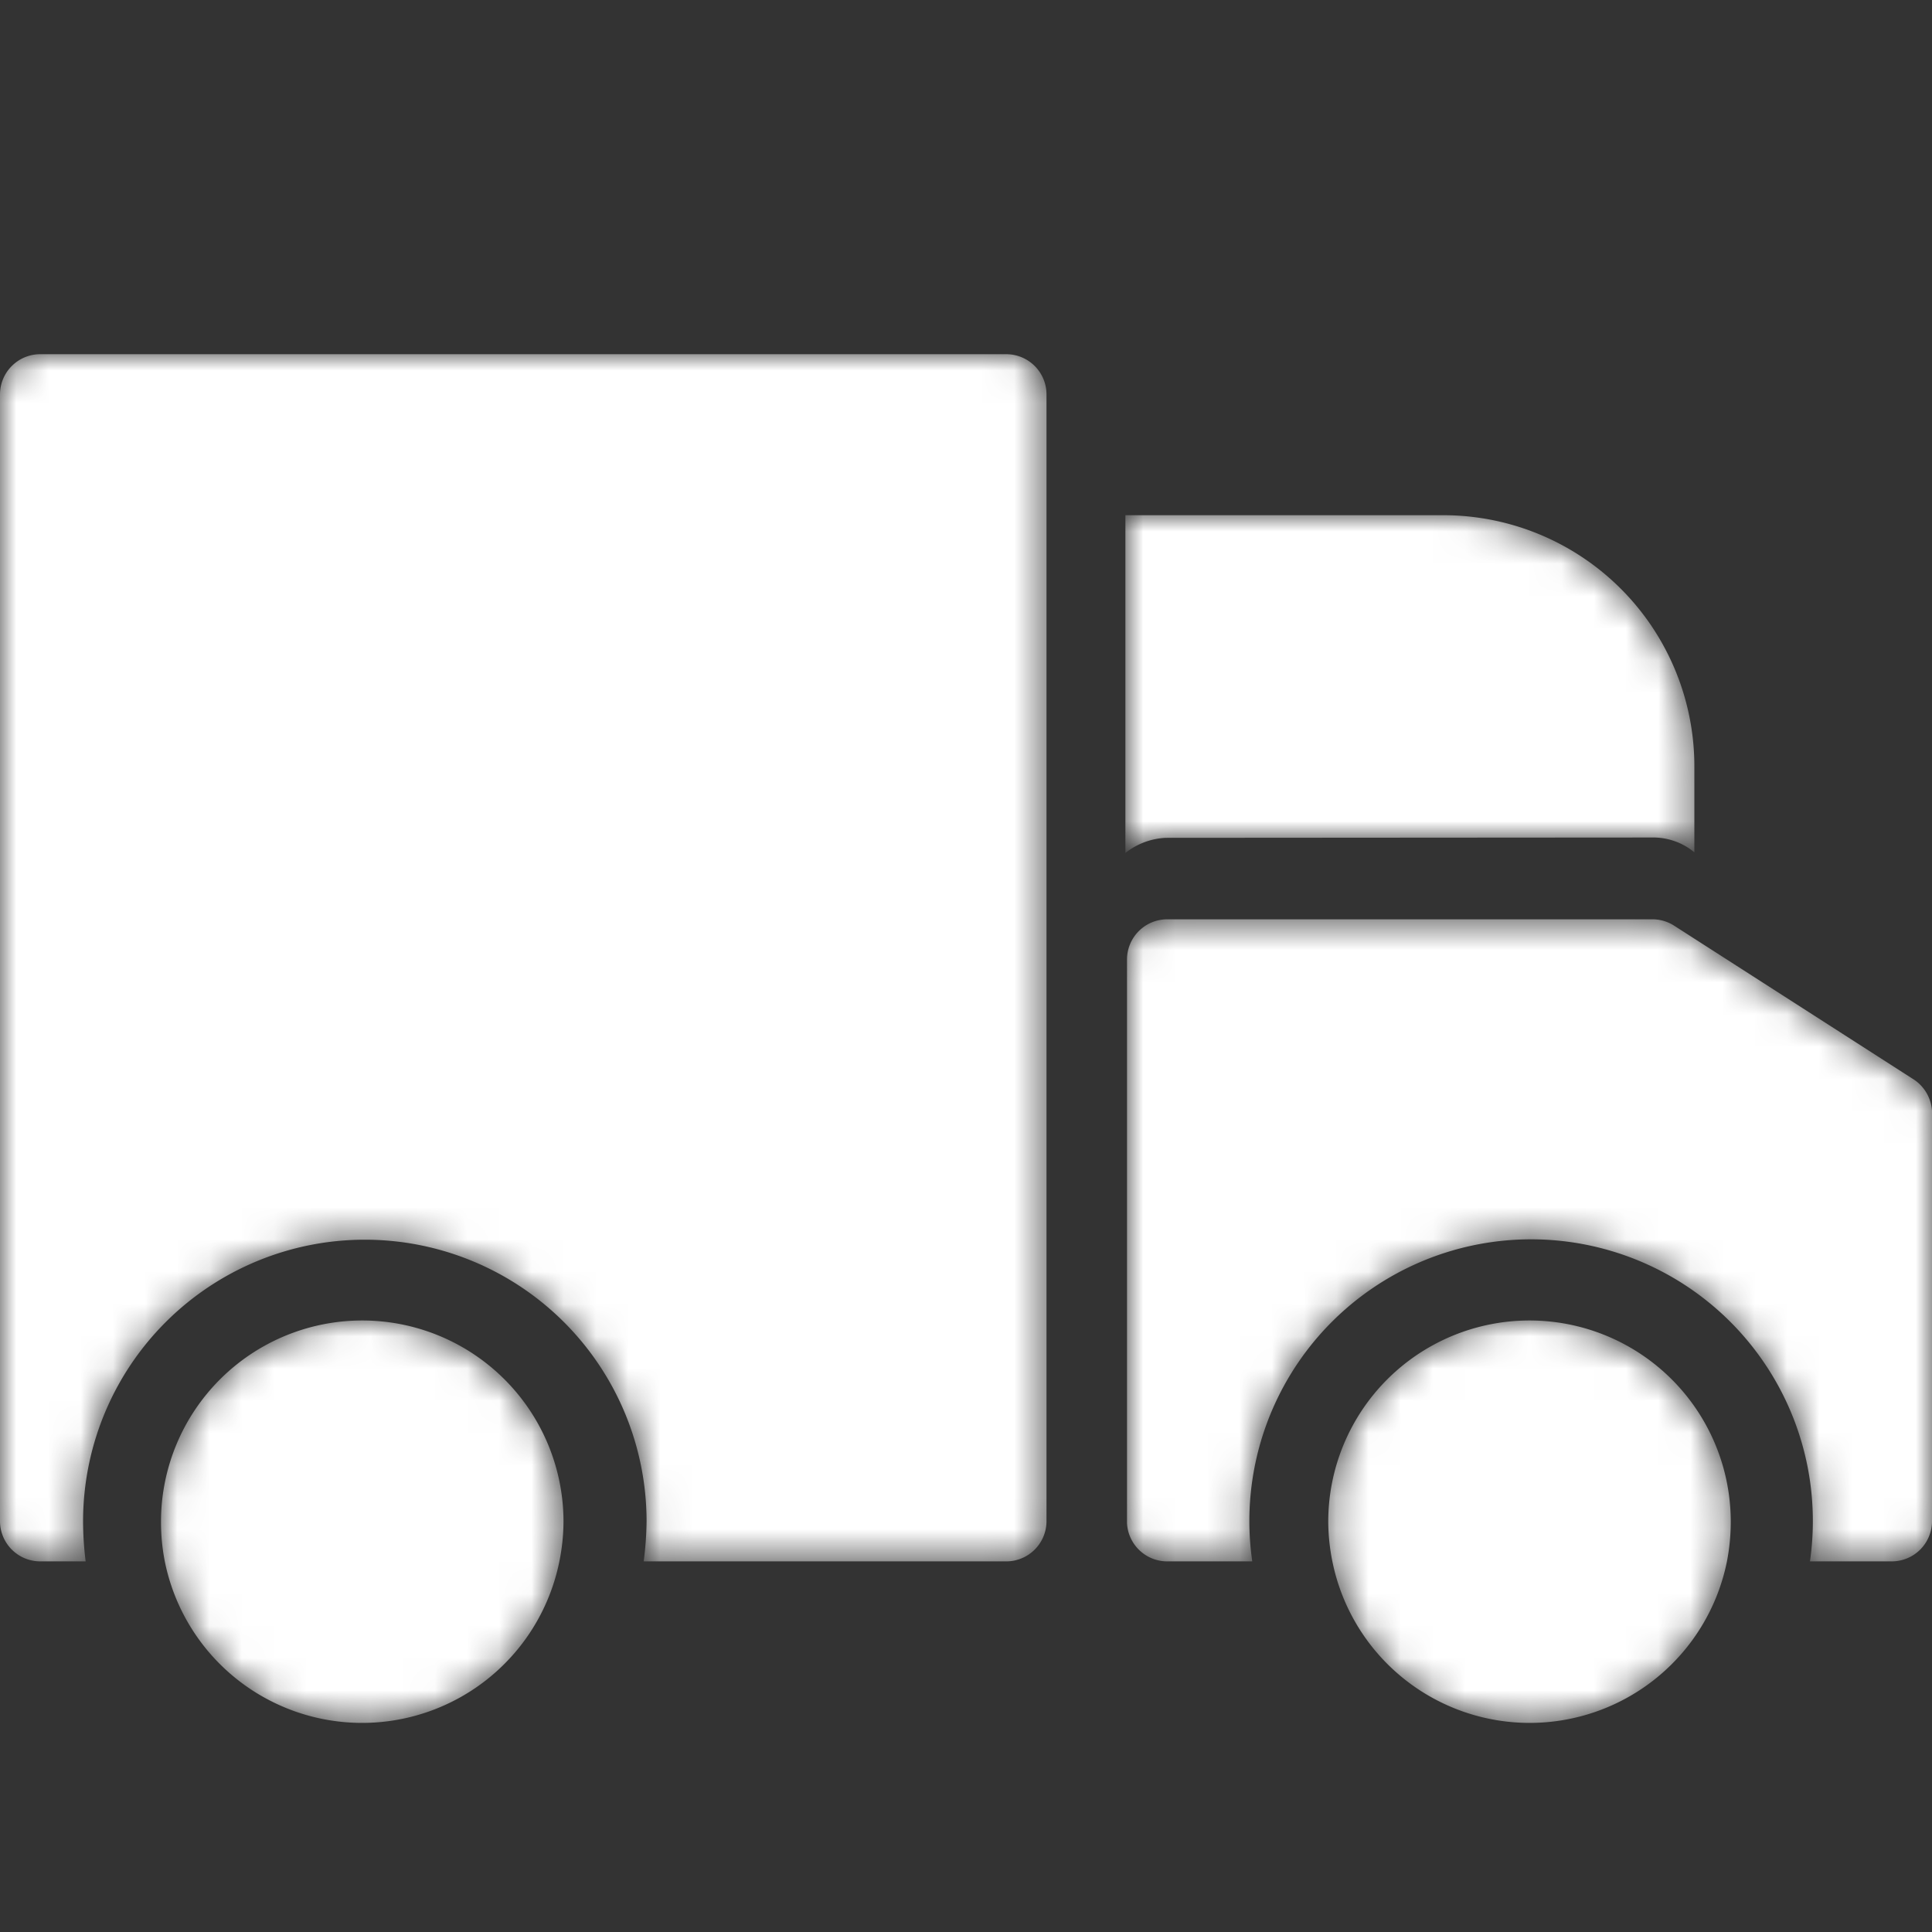 <svg width="60" height="60" viewBox="0 0 60 60" fill="none" xmlns="http://www.w3.org/2000/svg">
    <rect x="0" y="0" width="60" height="60" fill="#333333" stroke="none"/>
    <mask id="j6df9rpdma" style="mask-type:alpha" maskUnits="userSpaceOnUse" x="0" y="11" width="60" height="43">
        <path fill-rule="evenodd" clip-rule="evenodd" d="M31.25 11h-30A1.25 1.25 0 0 0 0 12.25v35a1.25 1.25 0 0 0 1.25 1.24h1.41a10.191 10.191 0 0 1-.08-1.24 8.75 8.75 0 0 1 17.5 0c-.005.415-.035.829-.09 1.24h11.26a1.25 1.25 0 0 0 1.25-1.25v-35A1.25 1.25 0 0 0 31.25 11zM51.3 26.01a2 2 0 0 1 1.32.46v-2.66A7.799 7.799 0 0 0 44.81 16h-9.86v10.49a2.18 2.18 0 0 1 1.25-.47l15.1-.01zM6.83 42.84a6.25 6.25 0 0 1 10.67 4.42 6.362 6.362 0 0 1-.13 1.24 6.25 6.25 0 0 1-12.25 0A6.36 6.36 0 0 1 5 47.26a6.25 6.25 0 0 1 1.83-4.42zm52.55-9.35-7.4-4.75a1.25 1.25 0 0 0-.68-.19H36.25A1.25 1.25 0 0 0 35 29.8v17.5a1.25 1.25 0 0 0 1.25 1.19h2.64a8.75 8.75 0 1 1 17.32 0h2.54A1.25 1.25 0 0 0 60 47.24V34.49a1.27 1.27 0 0 0-.62-1zm-16.3 9.35a6.25 6.25 0 0 1 10.67 4.42c0 .416-.04.831-.12 1.24a6.25 6.25 0 0 1-12.25 0 6.362 6.362 0 0 1-.13-1.24 6.25 6.25 0 0 1 1.83-4.42z" fill="#FFFFFF"/>
    </mask>
    <g mask="url(#j6df9rpdma)">
        <path fill-rule="evenodd" clip-rule="evenodd" d="M31.25 11h-30A1.25 1.25 0 0 0 0 12.25v35a1.25 1.25 0 0 0 1.25 1.24h1.41a10.191 10.191 0 0 1-.08-1.24 8.75 8.75 0 0 1 17.5 0c-.005.415-.035.829-.09 1.24h11.26a1.25 1.25 0 0 0 1.25-1.25v-35A1.25 1.25 0 0 0 31.25 11zM51.3 26.01a2 2 0 0 1 1.32.46v-2.66A7.799 7.799 0 0 0 44.81 16h-9.86v10.49a2.18 2.18 0 0 1 1.25-.47l15.1-.01zM6.83 42.84a6.25 6.25 0 0 1 10.67 4.42 6.362 6.362 0 0 1-.13 1.24 6.25 6.25 0 0 1-12.25 0A6.36 6.36 0 0 1 5 47.26a6.25 6.25 0 0 1 1.83-4.42zm52.55-9.35-7.4-4.75a1.25 1.25 0 0 0-.68-.19H36.25A1.25 1.25 0 0 0 35 29.8v17.5a1.25 1.25 0 0 0 1.25 1.19h2.64a8.75 8.75 0 1 1 17.32 0h2.54A1.25 1.25 0 0 0 60 47.24V34.49a1.27 1.27 0 0 0-.62-1zm-16.3 9.35a6.25 6.25 0 0 1 10.67 4.42c0 .416-.04.831-.12 1.24a6.25 6.25 0 0 1-12.25 0 6.362 6.362 0 0 1-.13-1.24 6.25 6.25 0 0 1 1.83-4.42z" fill="#FFFFFF"/>
    </g>
</svg>

